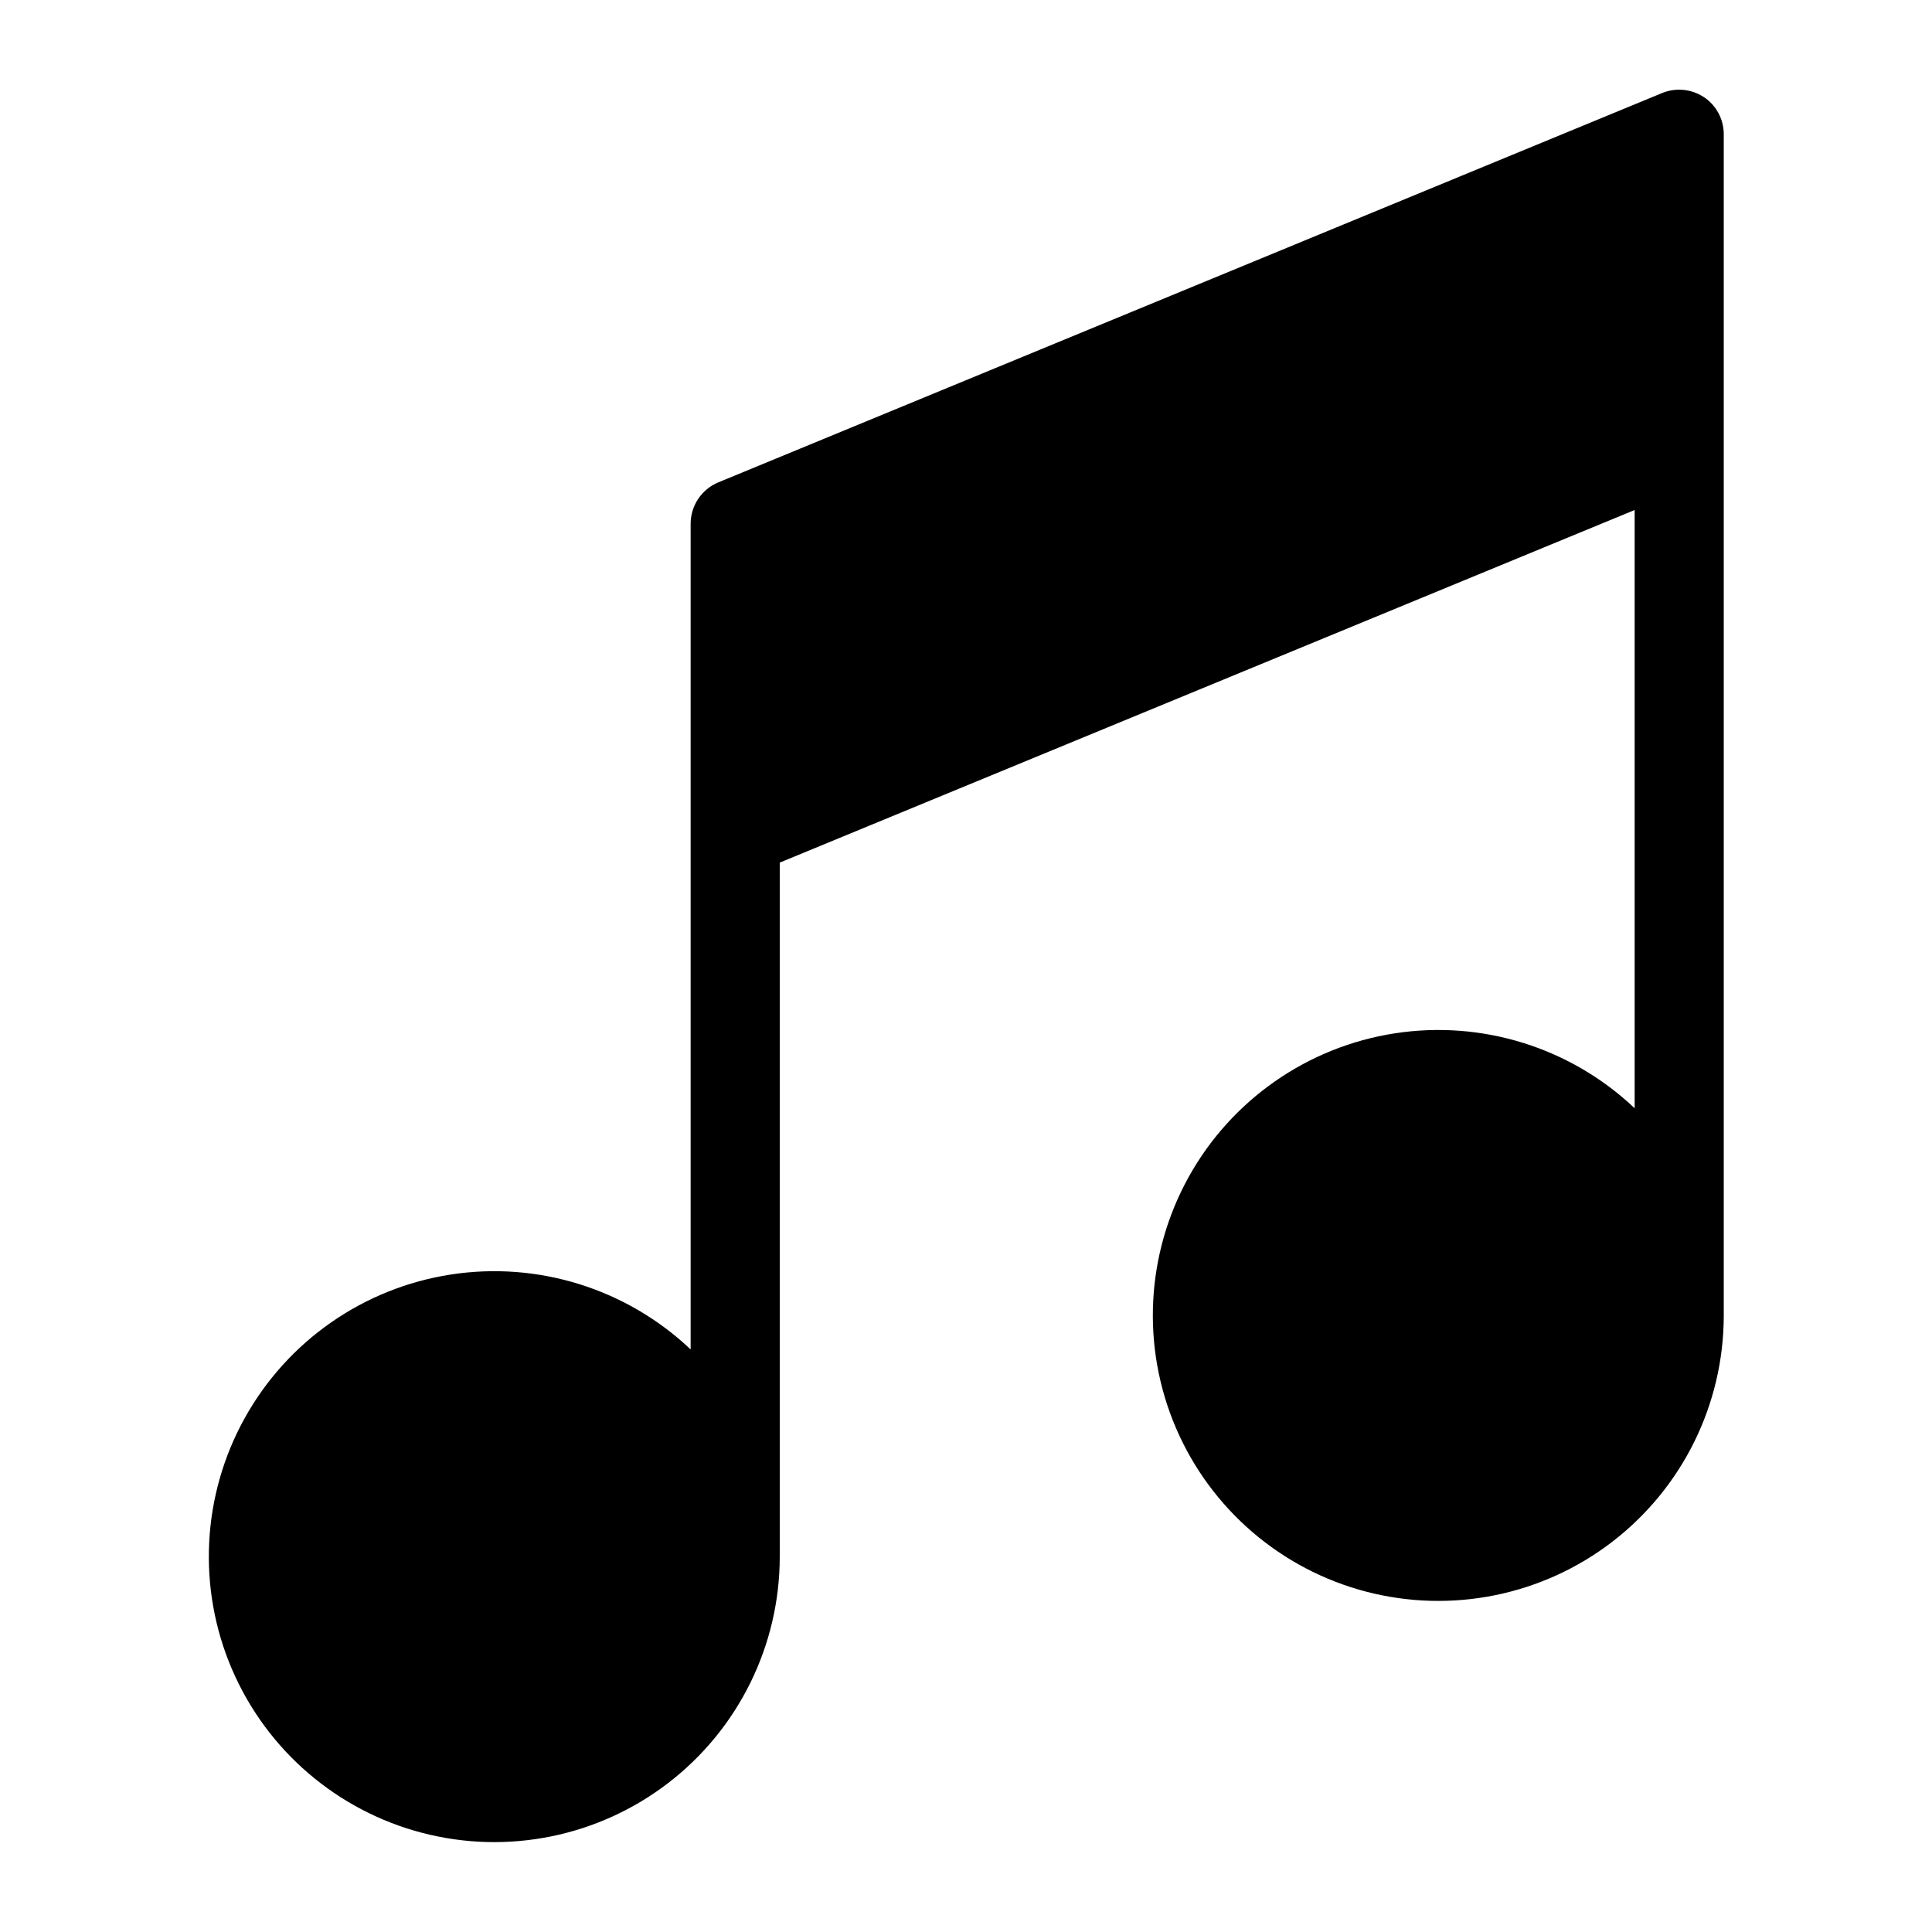 <?xml version="1.0" encoding="UTF-8"?>
<!-- Uploaded to: ICON Repo, www.iconrepo.com, Generator: ICON Repo Mixer Tools -->
<svg fill="#000000" width="800px" height="800px" version="1.1" viewBox="144 144 512 512" xmlns="http://www.w3.org/2000/svg">
 <path d="m595.54 169.74c-3.266-2.16-7.391-2.574-11.02-1.102l-250.17 103.2c-4.422 1.836-7.309 6.152-7.324 10.941v218.84-0.004c-16.977-16.086-40.438-23.414-63.555-19.852s-43.285 17.613-54.629 38.066c-11.348 20.453-12.594 45.004-3.383 66.5 9.215 21.496 27.852 37.523 50.488 43.414 22.633 5.887 46.719 0.977 65.242-13.309 18.52-14.281 29.395-36.328 29.453-59.715v-184.12l226.56-93.441v158.54c-16.98-16.09-40.441-23.418-63.559-19.855-23.113 3.562-43.281 17.617-54.629 38.066-11.348 20.453-12.594 45.004-3.383 66.5 9.215 21.496 27.852 37.523 50.488 43.414 22.637 5.887 46.723 0.977 65.242-13.305 18.52-14.285 29.395-36.328 29.453-59.719v-313.23c0.004-3.957-1.977-7.652-5.273-9.84z"/>
</svg>